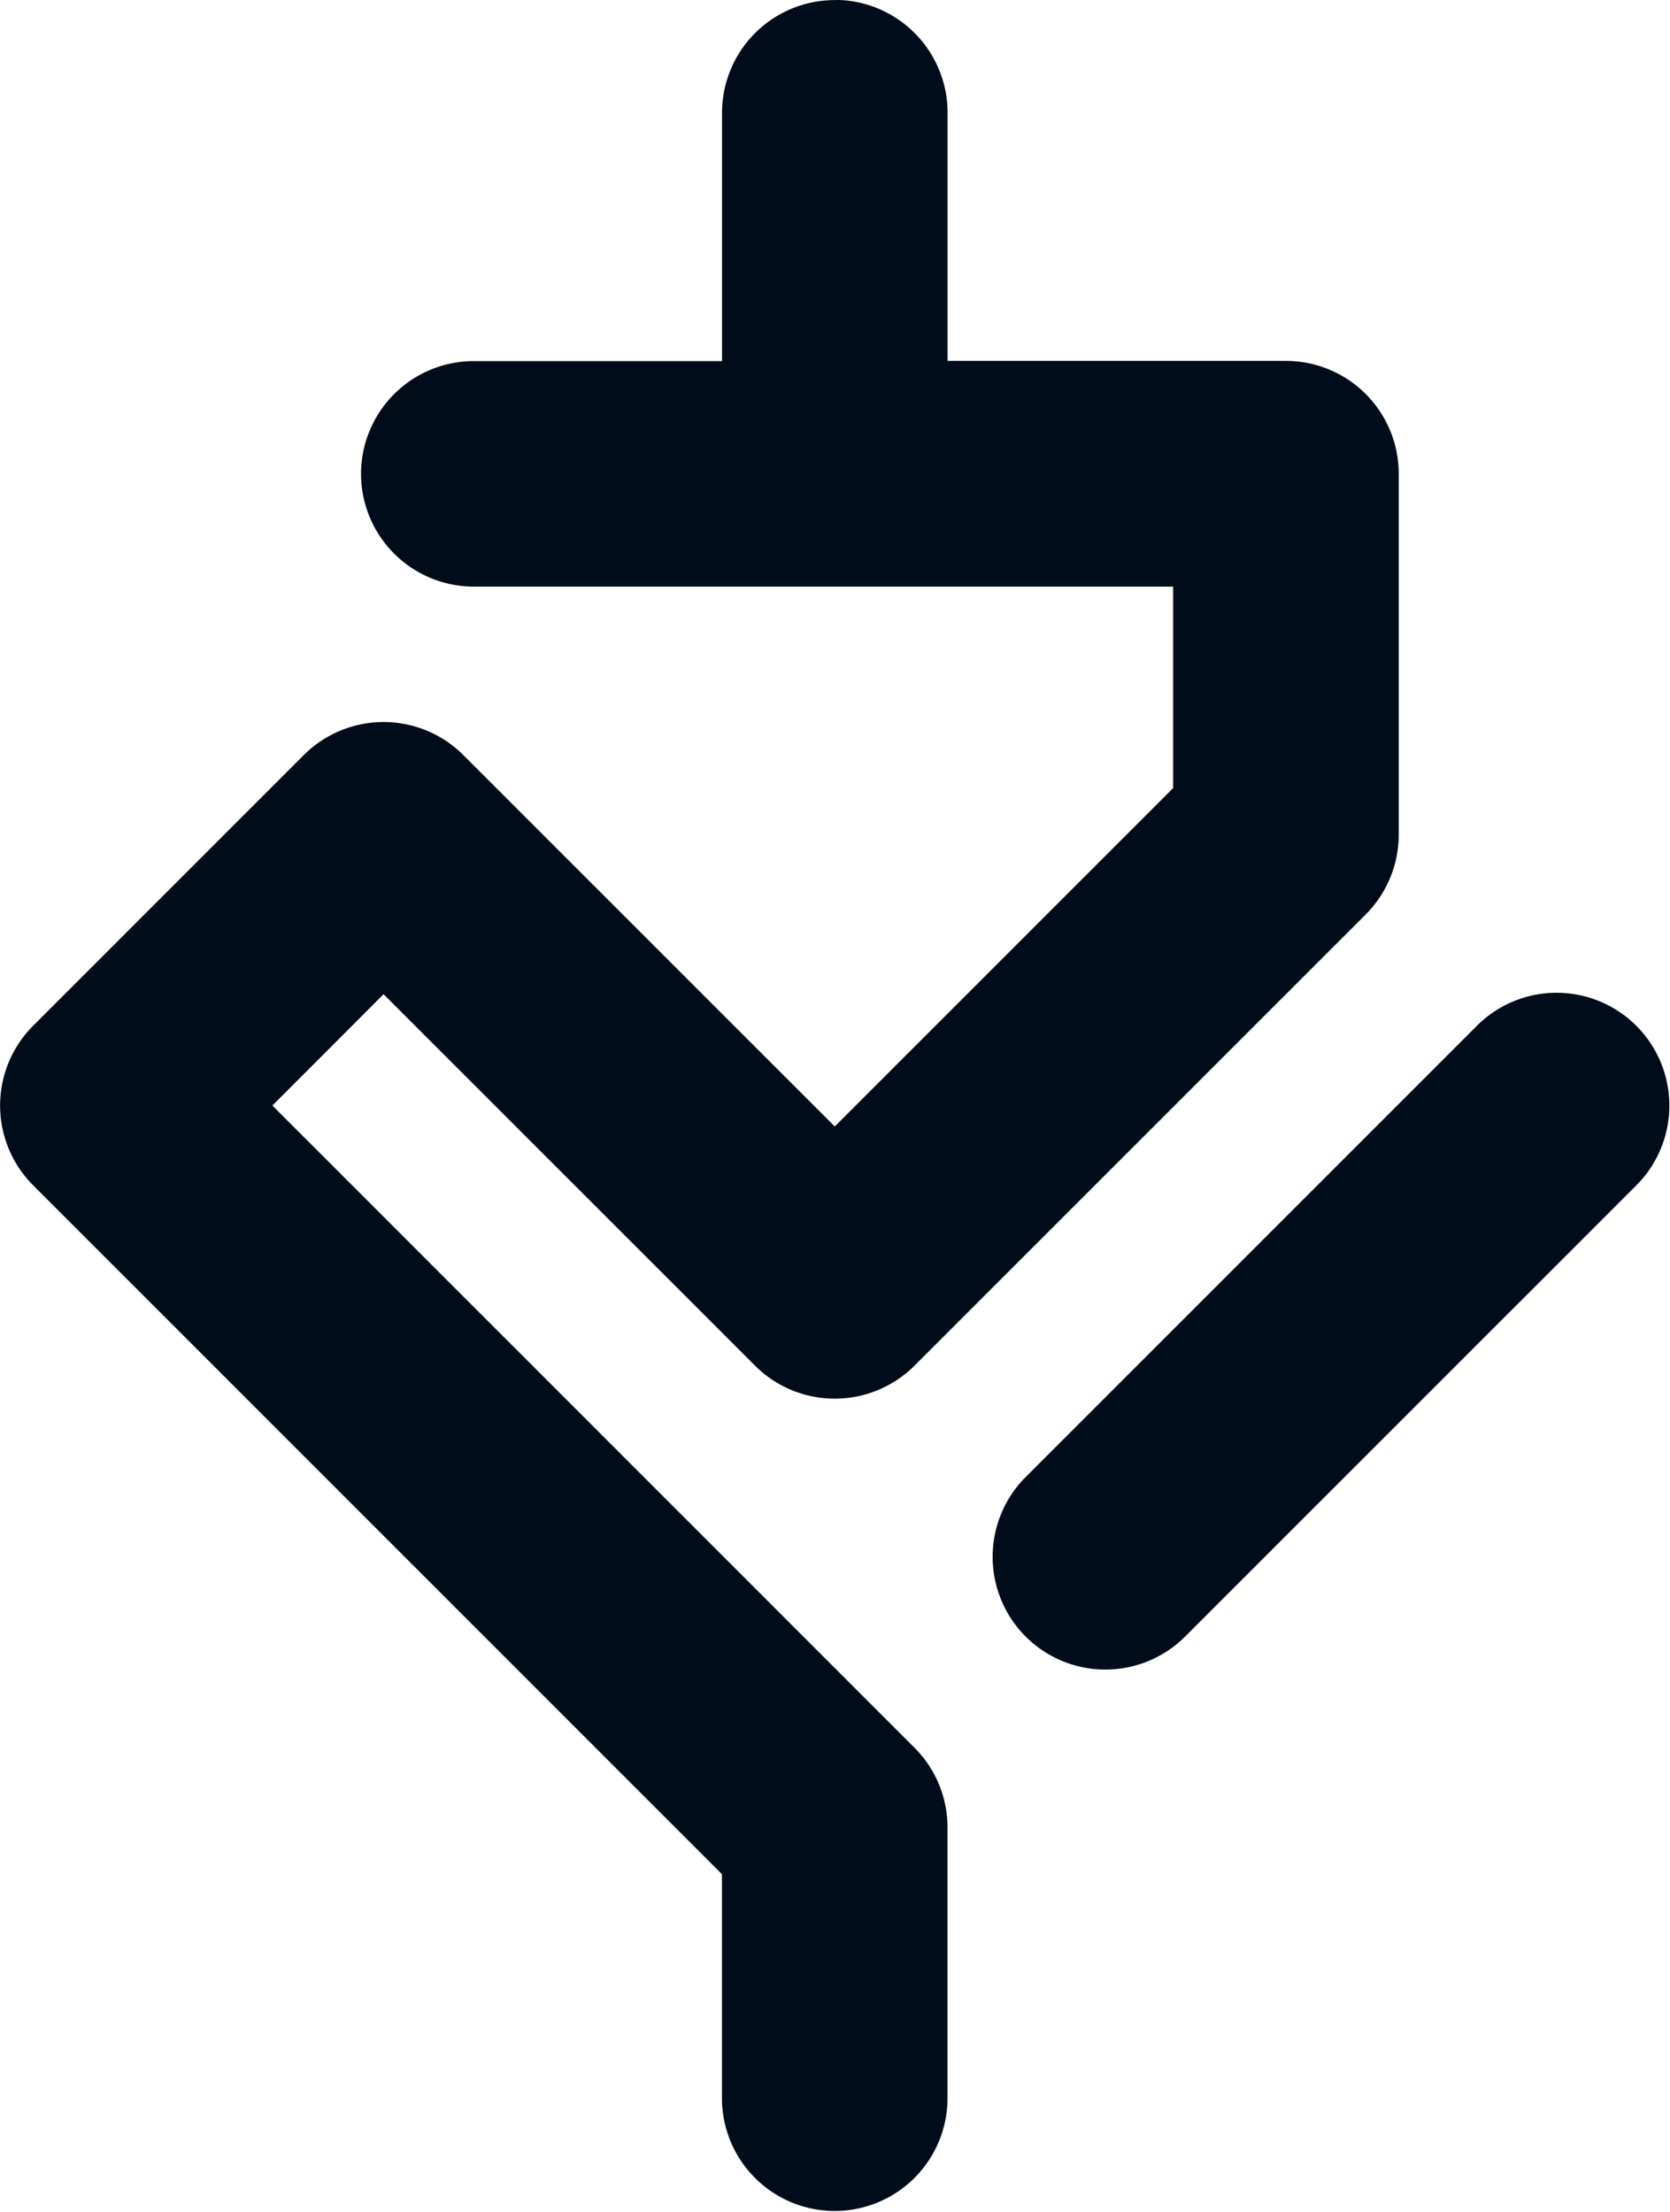<?xml version="1.0" encoding="UTF-8" standalone="no"?>
<!-- Created with Inkscape (http://www.inkscape.org/) -->

<svg
   sodipodi:docname="printical.fi new design.svg"
   xml:space="preserve"
   inkscape:version="1.3.2 (091e20e, 2023-11-25, custom)"
   id="svg5"
   version="1.1"
   viewBox="0 0 30.464 40.342"
   height="152.475"
   width="115.138"
   inkscape:export-filename="tausta.png"
   inkscape:export-xdpi="96"
   inkscape:export-ydpi="96"
   xmlns:inkscape="http://www.inkscape.org/namespaces/inkscape"
   xmlns:sodipodi="http://sodipodi.sourceforge.net/DTD/sodipodi-0.dtd"
   xmlns="http://www.w3.org/2000/svg"
   xmlns:svg="http://www.w3.org/2000/svg"><sodipodi:namedview
     id="namedview7"
     pagecolor="#262626"
     bordercolor="#ffffff"
     borderopacity="1"
     inkscape:pageshadow="0"
     inkscape:pageopacity="0"
     inkscape:pagecheckerboard="false"
     inkscape:document-units="px"
     showgrid="false"
     units="px"
     inkscape:snap-page="true"
     inkscape:showpageshadow="false"
     inkscape:deskcolor="#262626"
     borderlayer="true"
     inkscape:zoom="0.5"
     inkscape:cx="1684"
     inkscape:cy="2011"
     inkscape:window-width="1920"
     inkscape:window-height="1057"
     inkscape:window-x="-8"
     inkscape:window-y="-8"
     inkscape:window-maximized="1"
     inkscape:current-layer="layer6"
     showguides="false"><inkscape:grid
       id="grid274"
       units="px"
       originx="-238.768"
       originy="-242.792"
       spacingx="5.08"
       spacingy="2.857"
       empcolor="#004ebc"
       empopacity="0.302"
       color="#e56900"
       opacity="0.149"
       empspacing="10"
       dotted="false"
       gridanglex="30"
       gridanglez="30"
       visible="false" /><sodipodi:guide
       position="15.232,1385.793"
       orientation="1,0"
       id="guide2"
       inkscape:locked="false" /><sodipodi:guide
       position="-187.968,1440.826"
       orientation="0,-1"
       id="guide16"
       inkscape:locked="false" /><sodipodi:guide
       position="-238.768,1205.876"
       orientation="0,-1"
       id="guide84"
       inkscape:locked="false" /><sodipodi:guide
       position="-164.42,1256.676"
       orientation="0,-1"
       id="guide139"
       inkscape:locked="false" /><sodipodi:guide
       position="-200.668,1379.39"
       orientation="1,0"
       id="guide161"
       inkscape:locked="false" /><sodipodi:guide
       position="231.132,1379.443"
       orientation="1,0"
       id="guide162"
       inkscape:locked="false" /><sodipodi:guide
       position="-238.768,1453.691"
       orientation="0,-1"
       id="guide200"
       inkscape:locked="false" /><sodipodi:guide
       position="43.145,1460.052"
       orientation="0,-1"
       id="guide52"
       inkscape:locked="false" /><sodipodi:guide
       position="-382.311,1432.888"
       orientation="1,0"
       id="guide133"
       inkscape:locked="false" /><sodipodi:guide
       position="-601.386,1403.671"
       orientation="0,-1"
       id="guide134"
       inkscape:locked="false" /><sodipodi:guide
       position="-170.552,1189.648"
       orientation="1,0"
       id="guide173"
       inkscape:locked="false" /><sodipodi:guide
       position="201.016,1189.648"
       orientation="1,0"
       id="guide174"
       inkscape:locked="false" /></sodipodi:namedview><defs
     id="defs2" /><g
     inkscape:groupmode="layer"
     id="layer5"
     inkscape:label="Layer 5"
     transform="translate(-238.768,-242.792)"><g
       id="g15"
       transform="matrix(1.151,0,0,1.151,238.768,242.793)"
       style="fill:#020d1b;fill-opacity:1;stroke-width:0.869"><g
         inkscape:label="Layer 1"
         id="layer1-3"
         transform="translate(-269.852,-176.839)"
         style="fill:#020d1b;fill-opacity:1;stroke-width:0.869"><rect
           style="display:none;fill:#020d1b;fill-opacity:1;stroke:none;stroke-width:0.46;stroke-linecap:square;stroke-linejoin:round"
           id="rect1-0"
           width="605.367"
           height="376.413"
           x="-48.683"
           y="-116.528"
           sodipodi:insensitive="true" /></g><g
         id="layer6-9"
         inkscape:label="Layer 6"
         transform="translate(-269.852,-176.839)"
         style="fill:#020d1b;fill-opacity:1;stroke-width:0.869"><g
           id="g166"
           style="fill:#020d1b;fill-opacity:1;stroke-width:0.869"
           transform="translate(0,44.726)"
           inkscape:export-filename="PRINTICAL Kuvat\Logot\SVG\printicallogo_s.svg"
           inkscape:export-xdpi="96"
           inkscape:export-ydpi="96"><path
             style="color:#000000;fill:#020d1b;fill-opacity:1;stroke-width:0.869;stroke-linecap:round;stroke-linejoin:round;-inkscape-stroke:none;paint-order:fill markers stroke"
             d="m 294.522,147.844 a 1.788,1.788 0 0 0 -1.264,0.524 l -7.151,7.151 a 1.788,1.788 0 0 0 0,2.527 1.788,1.788 0 0 0 2.528,0 l 7.151,-7.15 a 1.788,1.788 0 0 0 0,-2.528 1.788,1.788 0 0 0 -1.265,-0.524 z"
             id="path164" /><path
             style="color:#000000;fill:#020d1b;fill-opacity:1;stroke-width:0.869;stroke-linecap:round;stroke-linejoin:round;-inkscape-stroke:none;paint-order:fill markers stroke"
             d="m 283.082,132.113 a 1.788,1.788 0 0 0 -1.787,1.787 v 3.934 h -3.934 a 1.788,1.788 0 0 0 -1.787,1.787 1.788,1.788 0 0 0 1.787,1.787 h 11.084 v 3.192 l -5.363,5.363 -5.887,-5.886 a 1.788,1.788 0 0 0 -2.528,0 l -2.145,2.145 -2.145,2.145 a 1.788,1.788 0 0 0 0,2.528 l 10.917,10.917 v 3.55 a 1.788,1.788 0 0 0 1.788,1.787 1.788,1.788 0 0 0 1.787,-1.787 v -4.29 a 1.788,1.788 0 0 0 -0.523,-1.264 l -10.177,-10.177 0.882,-0.882 0.88,-0.882 5.887,5.886 a 1.788,1.788 0 0 0 2.528,0 l 7.151,-7.15 a 1.788,1.788 0 0 0 0.523,-1.264 v -5.721 a 1.788,1.788 0 0 0 -1.787,-1.787 h -5.363 v -3.934 a 1.788,1.788 0 0 0 -1.787,-1.787 z"
             id="path165" /></g></g></g></g></svg>
